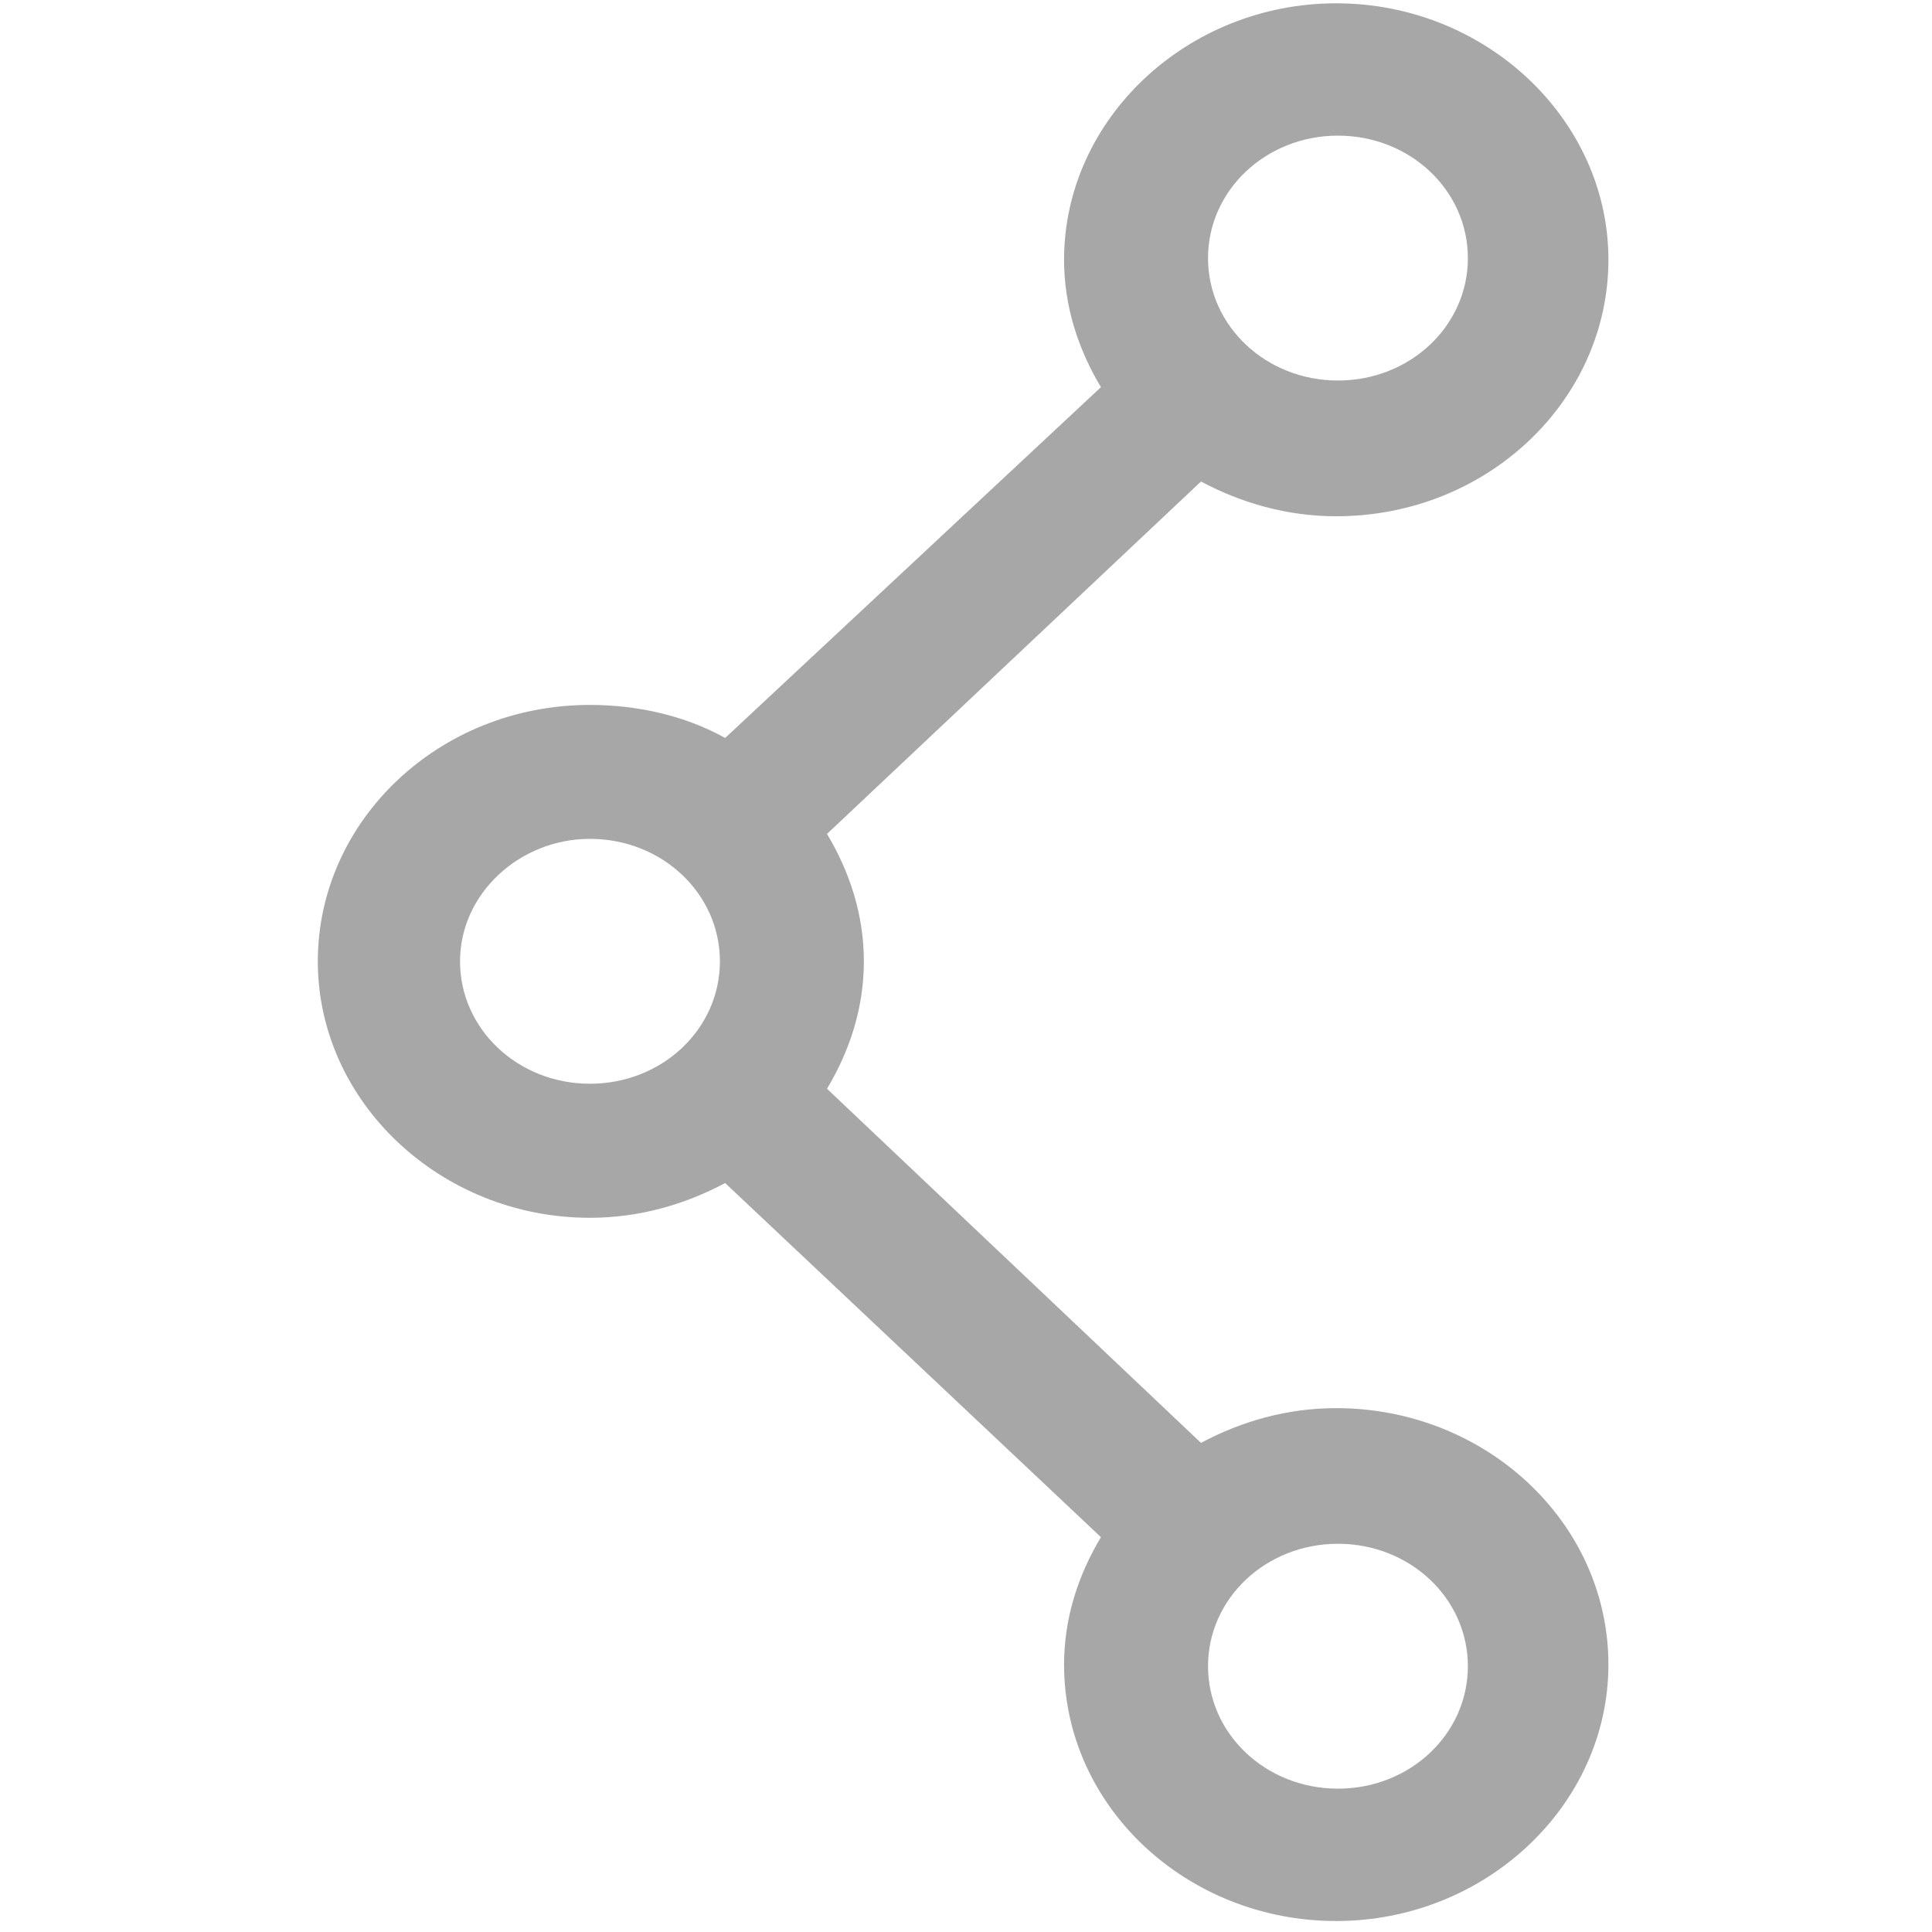 <?xml version="1.0" encoding="iso-8859-1"?>
<!-- Generator: Adobe Illustrator 21.1.0, SVG Export Plug-In . SVG Version: 6.00 Build 0)  -->
<svg version="1.1" id="Calque_1" xmlns="http://www.w3.org/2000/svg" xmlns:xlink="http://www.w3.org/1999/xlink" x="0px" y="0px"
	 viewBox="0 0 400 400" style="enable-background:new 0 0 400 400;" xml:space="preserve">
<g>
	<g>
		<defs>
			<rect id="SVGID_1_" x="65.8" width="267.2" height="401.84"/>
		</defs>
		<clipPath id="SVGID_2_">
			<use xlink:href="#SVGID_1_"  style="overflow:visible;"/>
		</clipPath>
		<path style="clip-path:url(#SVGID_2_);fill:#A7A7A7;" d="M122.139,252.131c10.193,0,19.636-2.745,27.997-7.194l77.802,73.315
			c-4.721,7.879-7.634,16.778-7.634,26.378c0,29.457,25.457,53.095,56.339,53.095c30.905,0,56.362-23.972,56.362-53.095
			c0-29.457-25.457-53.091-56.362-53.091c-10.17,0-19.631,2.728-27.992,7.194l-77.429-73.32c4.722-7.875,7.634-16.79,7.634-26.378
			c0-9.601-2.913-18.499-7.634-26.378l77.429-72.964c8.361,4.449,17.823,7.194,27.992,7.194c31.278,0,56.362-23.989,56.362-53.112
			c0-29.102-25.457-53.09-56.362-53.09c-30.882,0-56.339,23.989-56.339,53.09c0,9.605,2.913,18.503,7.634,26.383l-77.802,72.63
			c-7.989-4.454-17.804-6.843-27.997-6.843c-31.255,0-56.339,23.972-56.339,53.091C65.8,228.159,91.257,252.131,122.139,252.131
			L122.139,252.131z M277.015,319.622c14.914,0,26.893,11.309,26.893,25.342c0,14.054-11.978,25.359-26.893,25.359
			c-14.909,0-26.906-11.305-26.906-25.359C250.109,330.931,262.106,319.622,277.015,319.622L277.015,319.622z M277.015,28.082
			c14.914,0,26.893,11.309,26.893,25.359c0,14.054-11.978,25.342-26.893,25.342c-14.909,0-26.906-11.288-26.906-25.342
			C250.109,39.392,262.106,28.082,277.015,28.082L277.015,28.082z M122.139,173.677c14.914,0,26.911,11.309,26.911,25.359
			c0,14.054-11.997,25.342-26.911,25.342c-14.891,0-26.893-11.288-26.893-25.342C95.246,184.986,107.602,173.677,122.139,173.677
			L122.139,173.677z M122.139,173.677"/>
	</g>
</g>
</svg>
